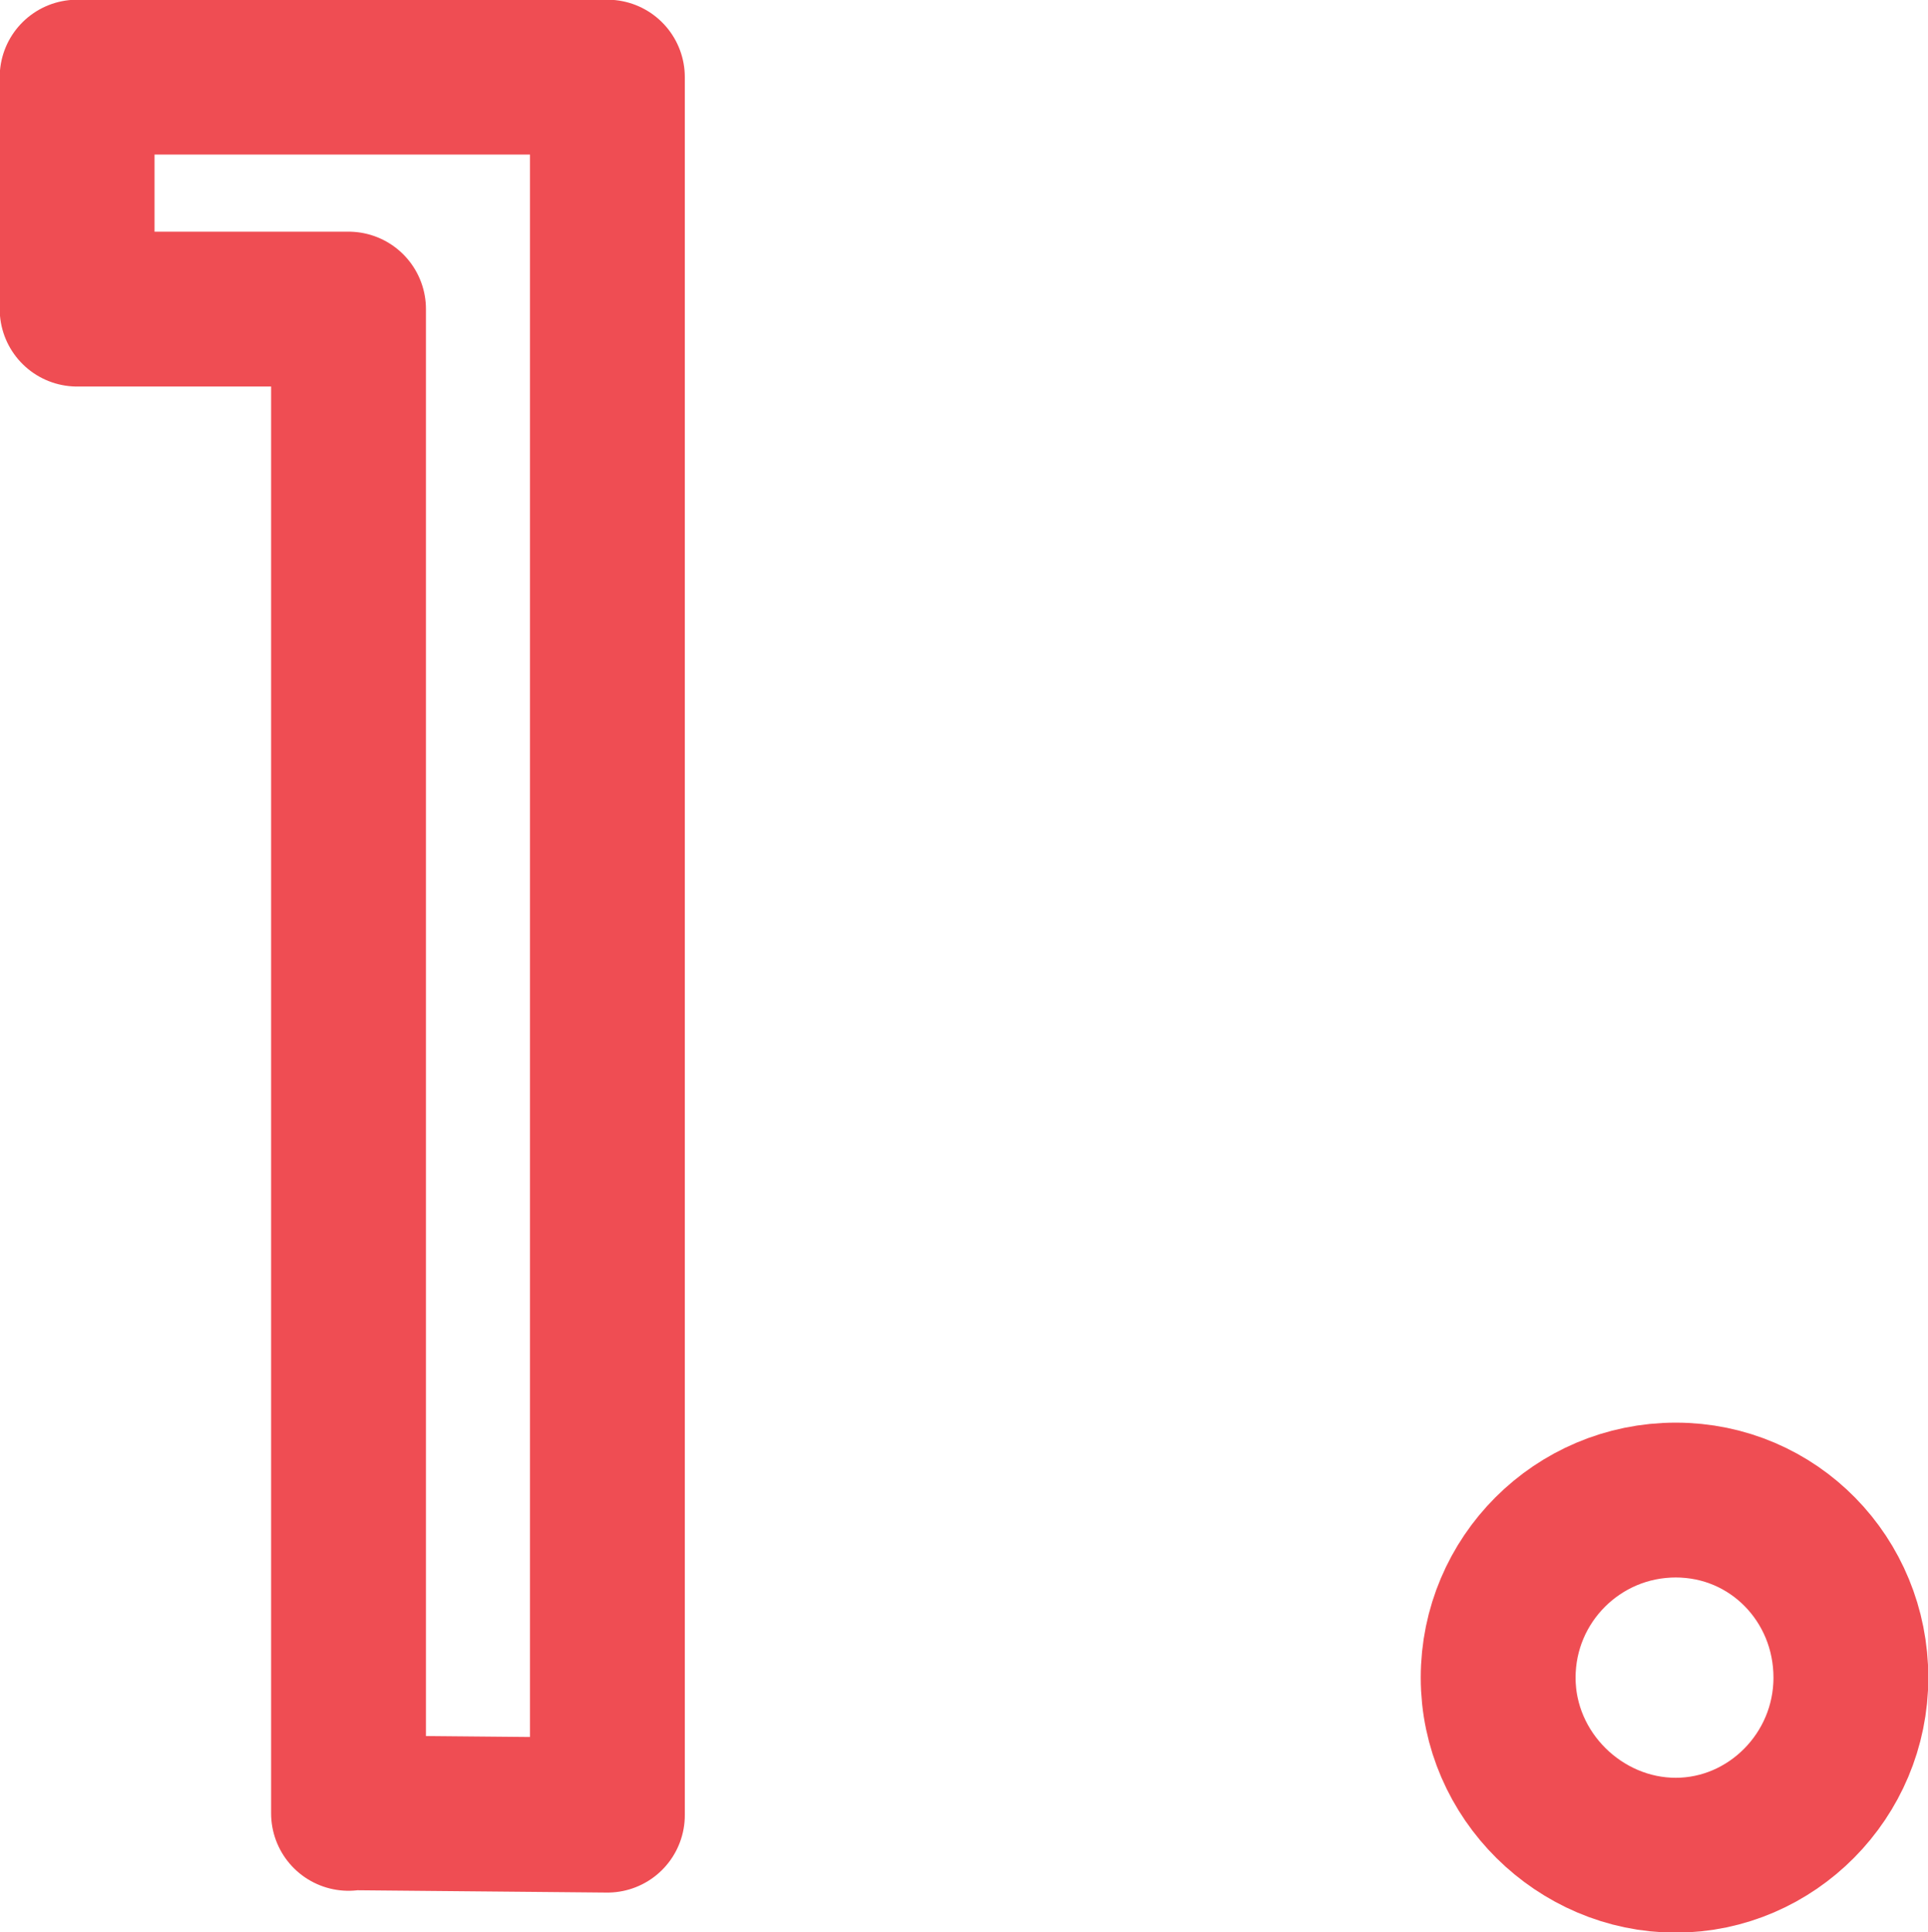 <?xml version="1.0" encoding="UTF-8"?><svg id="_イヤー_2" xmlns="http://www.w3.org/2000/svg" viewBox="0 0 32.25 32.32"><defs><style>.cls-1{fill:none;stroke:#ef4d53;stroke-linecap:round;stroke-linejoin:round;stroke-width:2.59px;}</style></defs><g id="text"><g><path class="cls-1" d="M5.83,30.33V5.17H1.29V1.29H10.16V30.36l-4.33-.04Z"/><path class="cls-1" d="M25.06,28.06c0-1.64,1.33-2.97,2.97-2.97s2.93,1.33,2.93,2.97-1.33,2.97-2.93,2.97-2.97-1.33-2.97-2.97Z"/></g></g></svg>